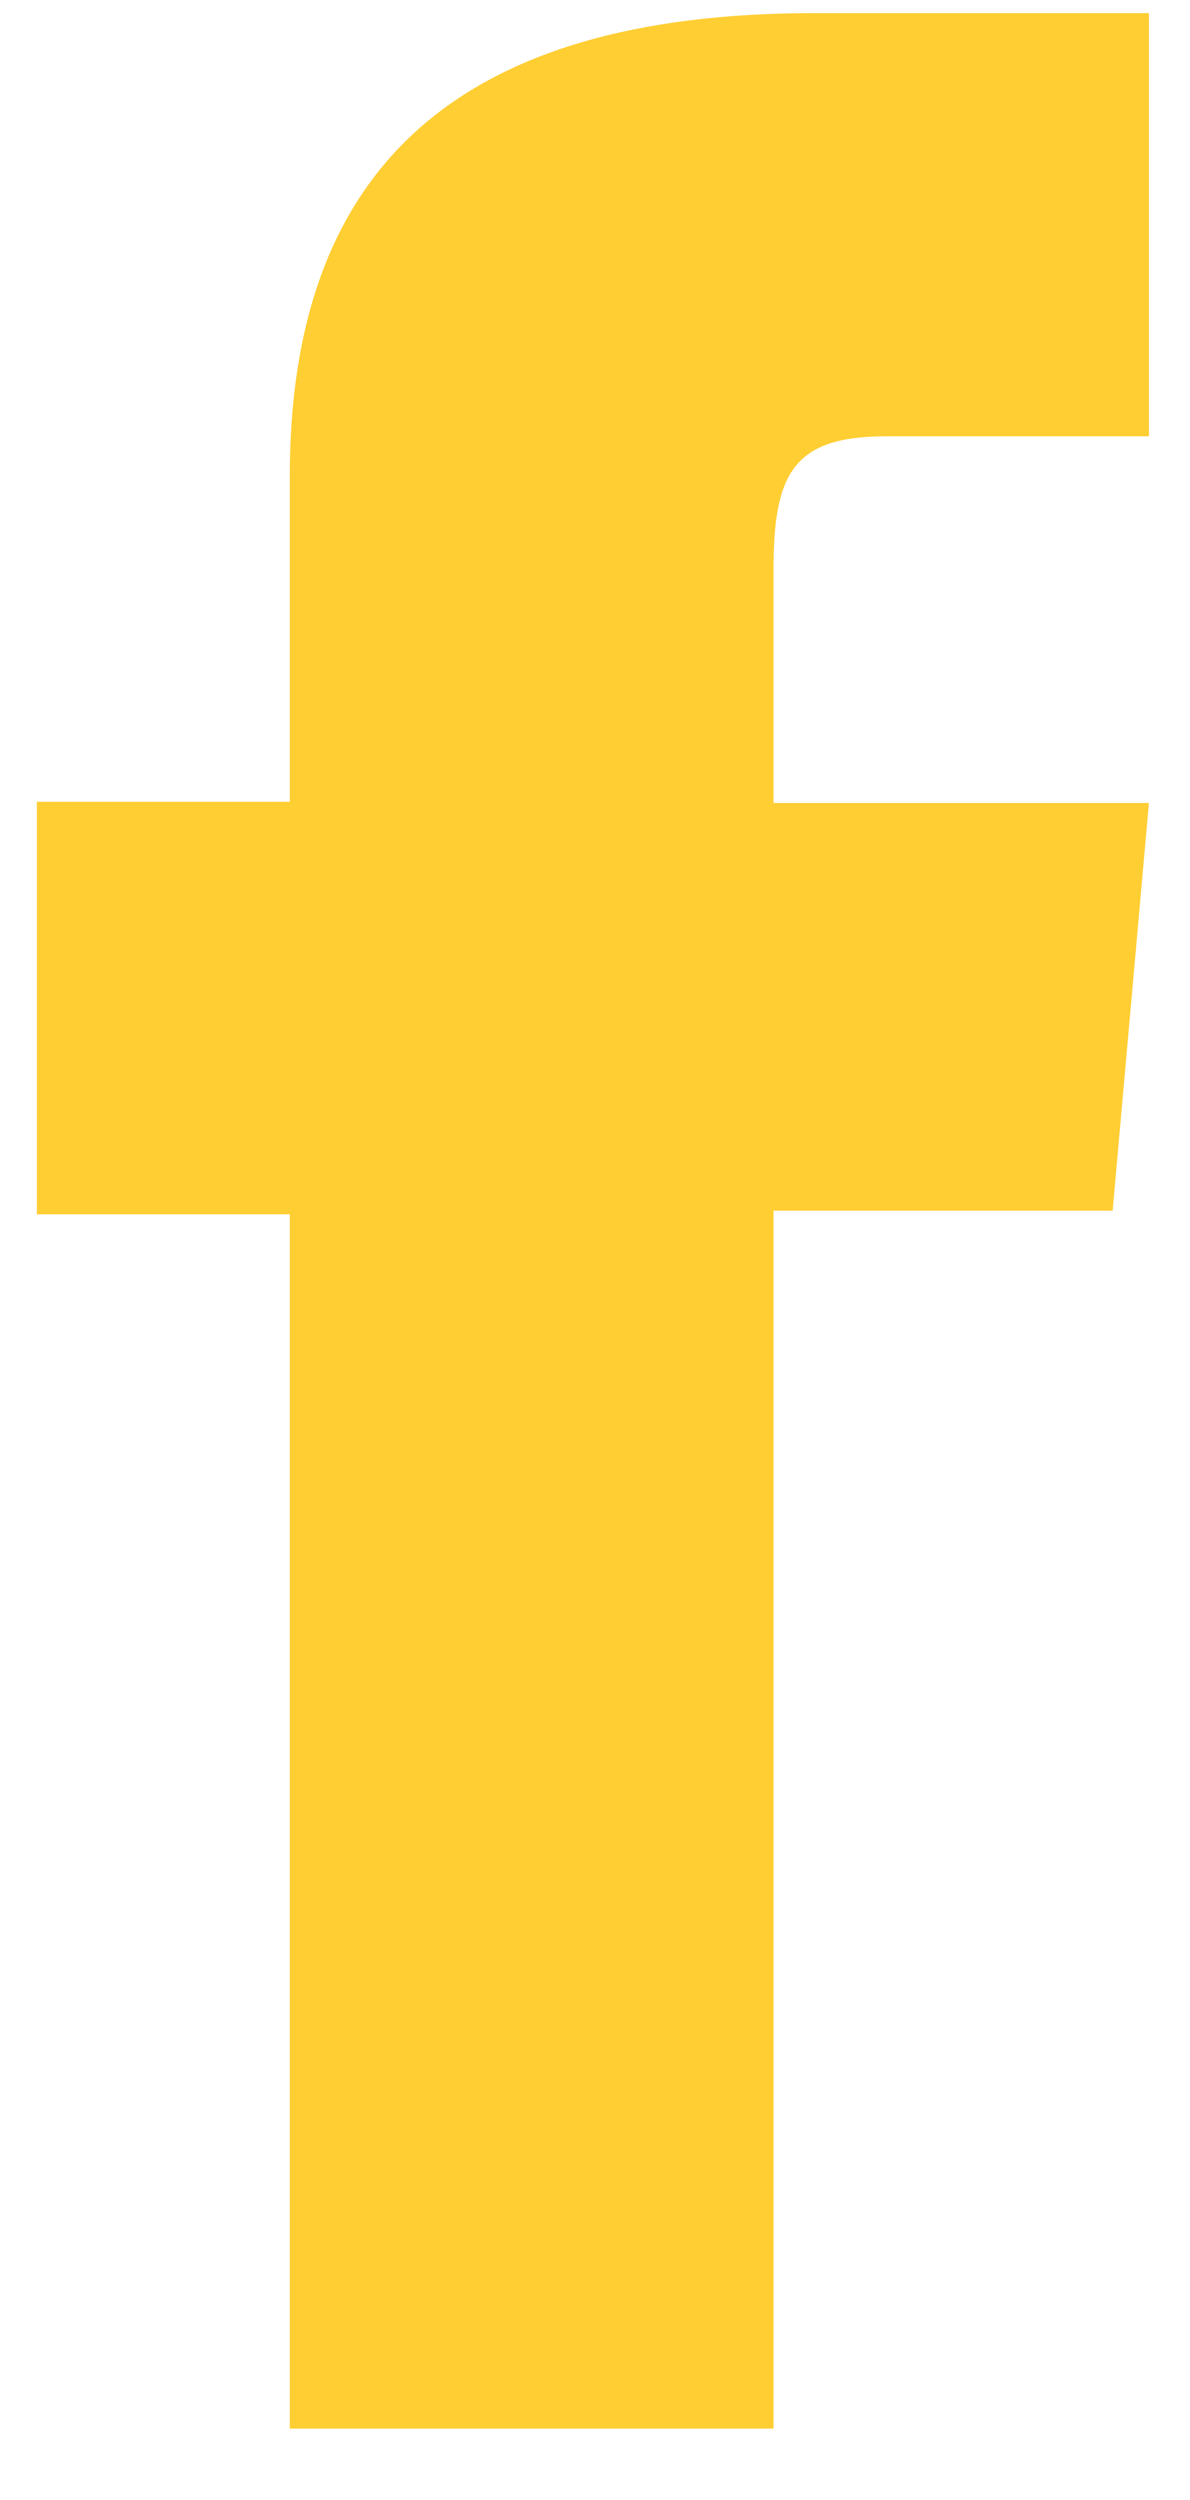 <?xml version="1.0" encoding="UTF-8"?>
<svg xmlns="http://www.w3.org/2000/svg" id="Layer_1" data-name="Layer 1" viewBox="0 0 20 42">
  <defs>
    <style>.cls-1{fill:#ffce33;}</style>
  </defs>
  <path class="cls-1" d="M4.87,40.8H13V20.34h5.7l.61-6.85H13V9.58c0-1.61.32-2.25,1.89-2.25h4.42V.22H13.69C7.61.22,4.87,2.9,4.87,8v5.47H.62v6.93H4.87Z"></path>
</svg>

